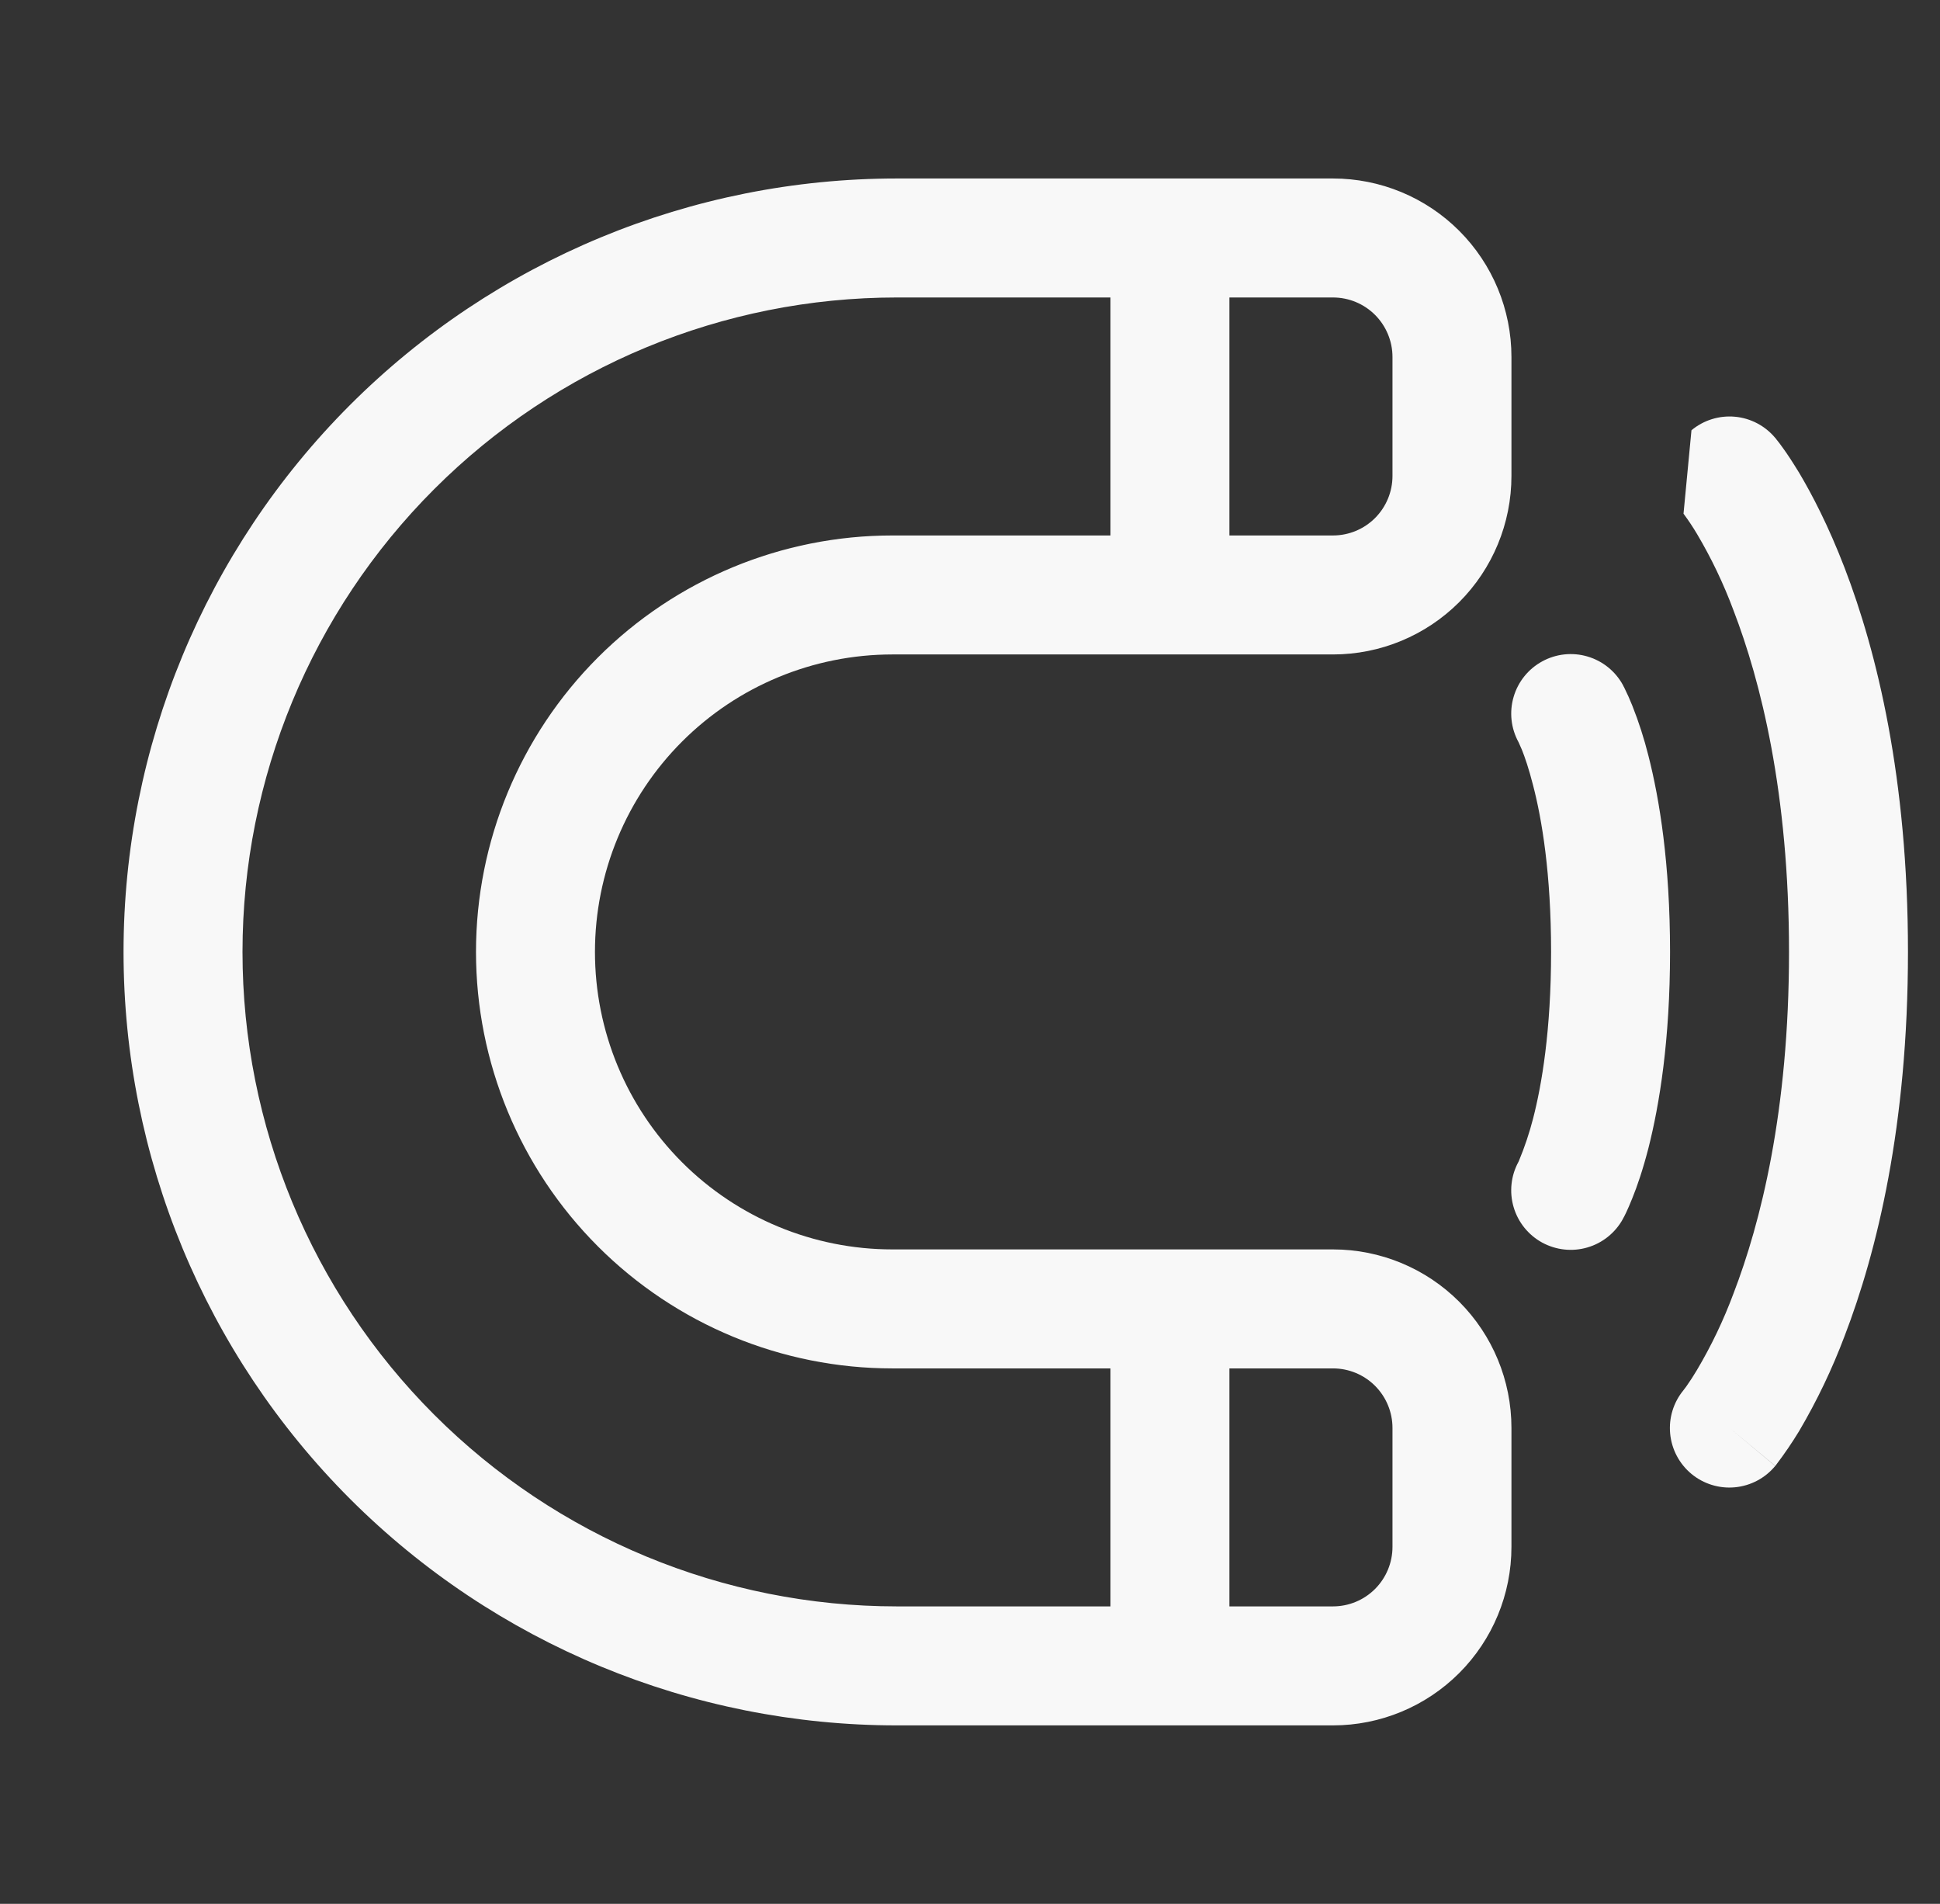 <svg width="53" height="52" viewBox="0 0 53 52" fill="none" xmlns="http://www.w3.org/2000/svg">
<rect x="0" y="0" width="53" height="52" fill="#333333" stroke="none"/>
<g clip-path="url(#clip0_110_397)">
<path fill-rule="evenodd" clip-rule="evenodd" d="M3.375 26C3.375 20.397 5.601 15.024 9.562 11.062C13.524 7.101 18.897 4.875 24.5 4.875H36.417C37.71 4.875 38.95 5.389 39.864 6.303C40.778 7.217 41.292 8.457 41.292 9.75V13C41.292 14.293 40.778 15.533 39.864 16.447C38.95 17.361 37.71 17.875 36.417 17.875H24.379C22.224 17.875 20.157 18.731 18.633 20.255C17.11 21.779 16.254 23.845 16.254 26C16.254 28.155 17.11 30.221 18.633 31.745C20.157 33.269 22.224 34.125 24.379 34.125H36.417C37.71 34.125 38.95 34.639 39.864 35.553C40.778 36.467 41.292 37.707 41.292 39V42.25C41.292 43.543 40.778 44.783 39.864 45.697C38.95 46.611 37.71 47.125 36.417 47.125H24.5C18.897 47.125 13.524 44.899 9.562 40.938C5.601 36.976 3.375 31.603 3.375 26ZM24.5 8.125C19.759 8.125 15.213 10.008 11.861 13.361C8.508 16.713 6.625 21.259 6.625 26C6.625 30.741 8.508 35.287 11.861 38.639C15.213 41.992 19.759 43.875 24.5 43.875H30.337V37.375H24.379C21.362 37.375 18.469 36.177 16.335 34.043C14.202 31.91 13.004 29.017 13.004 26C13.004 22.983 14.202 20.09 16.335 17.957C18.469 15.823 21.362 14.625 24.379 14.625H30.337V8.125H24.5ZM33.587 8.125V14.625H36.417C36.848 14.625 37.261 14.454 37.566 14.149C37.87 13.844 38.042 13.431 38.042 13V9.75C38.042 9.319 37.87 8.906 37.566 8.601C37.261 8.296 36.848 8.125 36.417 8.125H33.587ZM33.587 37.375V43.875H36.417C36.848 43.875 37.261 43.704 37.566 43.399C37.87 43.094 38.042 42.681 38.042 42.25V39C38.042 38.569 37.87 38.156 37.566 37.851C37.261 37.546 36.848 37.375 36.417 37.375H33.587Z" fill="#F8F8F8"/>
<path d="M46.21 11.752C46.541 11.476 46.968 11.343 47.397 11.382C47.826 11.421 48.222 11.629 48.498 11.96L48.5 11.962L48.505 11.966L48.511 11.973L48.526 11.995C48.591 12.075 48.654 12.157 48.713 12.242C48.828 12.399 48.975 12.624 49.153 12.915C49.501 13.501 49.95 14.356 50.392 15.505C51.276 17.803 52.125 21.251 52.125 26C52.125 30.749 51.276 34.197 50.392 36.495C50.054 37.392 49.639 38.259 49.153 39.084C48.96 39.402 48.751 39.709 48.526 40.005L48.511 40.027L48.505 40.033L48.5 40.038L47.25 39L48.498 40.04C48.224 40.372 47.828 40.581 47.399 40.622C46.97 40.663 46.542 40.531 46.21 40.257C45.878 39.982 45.669 39.587 45.628 39.157C45.587 38.728 45.719 38.301 45.993 37.969L46 37.96L46.022 37.93L46.067 37.871C46.172 37.722 46.272 37.569 46.364 37.412C46.757 36.749 47.089 36.052 47.358 35.33C48.099 33.404 48.875 30.351 48.875 26C48.875 21.649 48.099 18.596 47.358 16.67C47.089 15.948 46.757 15.251 46.364 14.588C46.252 14.399 46.13 14.216 46 14.04L45.993 14.031L46.21 11.752ZM44.338 18.711C44.132 18.333 43.783 18.052 43.37 17.931C42.956 17.809 42.511 17.857 42.133 18.064C41.754 18.27 41.473 18.619 41.352 19.032C41.23 19.446 41.278 19.891 41.485 20.269L41.495 20.291L41.578 20.479C41.654 20.668 41.766 20.988 41.883 21.448C42.122 22.366 42.375 23.855 42.375 26C42.375 28.145 42.12 29.634 41.883 30.552C41.781 30.946 41.652 31.333 41.495 31.709L41.485 31.731C41.278 32.109 41.23 32.554 41.351 32.968C41.472 33.382 41.753 33.731 42.131 33.938C42.51 34.144 42.955 34.193 43.369 34.071C43.783 33.95 44.131 33.669 44.338 33.291V33.286L44.34 33.282L44.345 33.276L44.353 33.261L44.375 33.221L44.431 33.107C44.475 33.014 44.529 32.888 44.594 32.727C44.724 32.409 44.88 31.956 45.034 31.36C45.337 30.166 45.625 28.405 45.625 26C45.625 23.595 45.339 21.834 45.034 20.64C44.917 20.175 44.771 19.718 44.594 19.273C44.527 19.105 44.453 18.94 44.373 18.779L44.351 18.739L44.345 18.724L44.34 18.716L44.338 18.711Z" fill="#F8F8F8"/>
</g>
<defs>
<clipPath id="clip0_110_397">
<rect width="52" height="52" fill="white" transform="translate(0.667)"/>
</clipPath>
</defs>
</svg>

